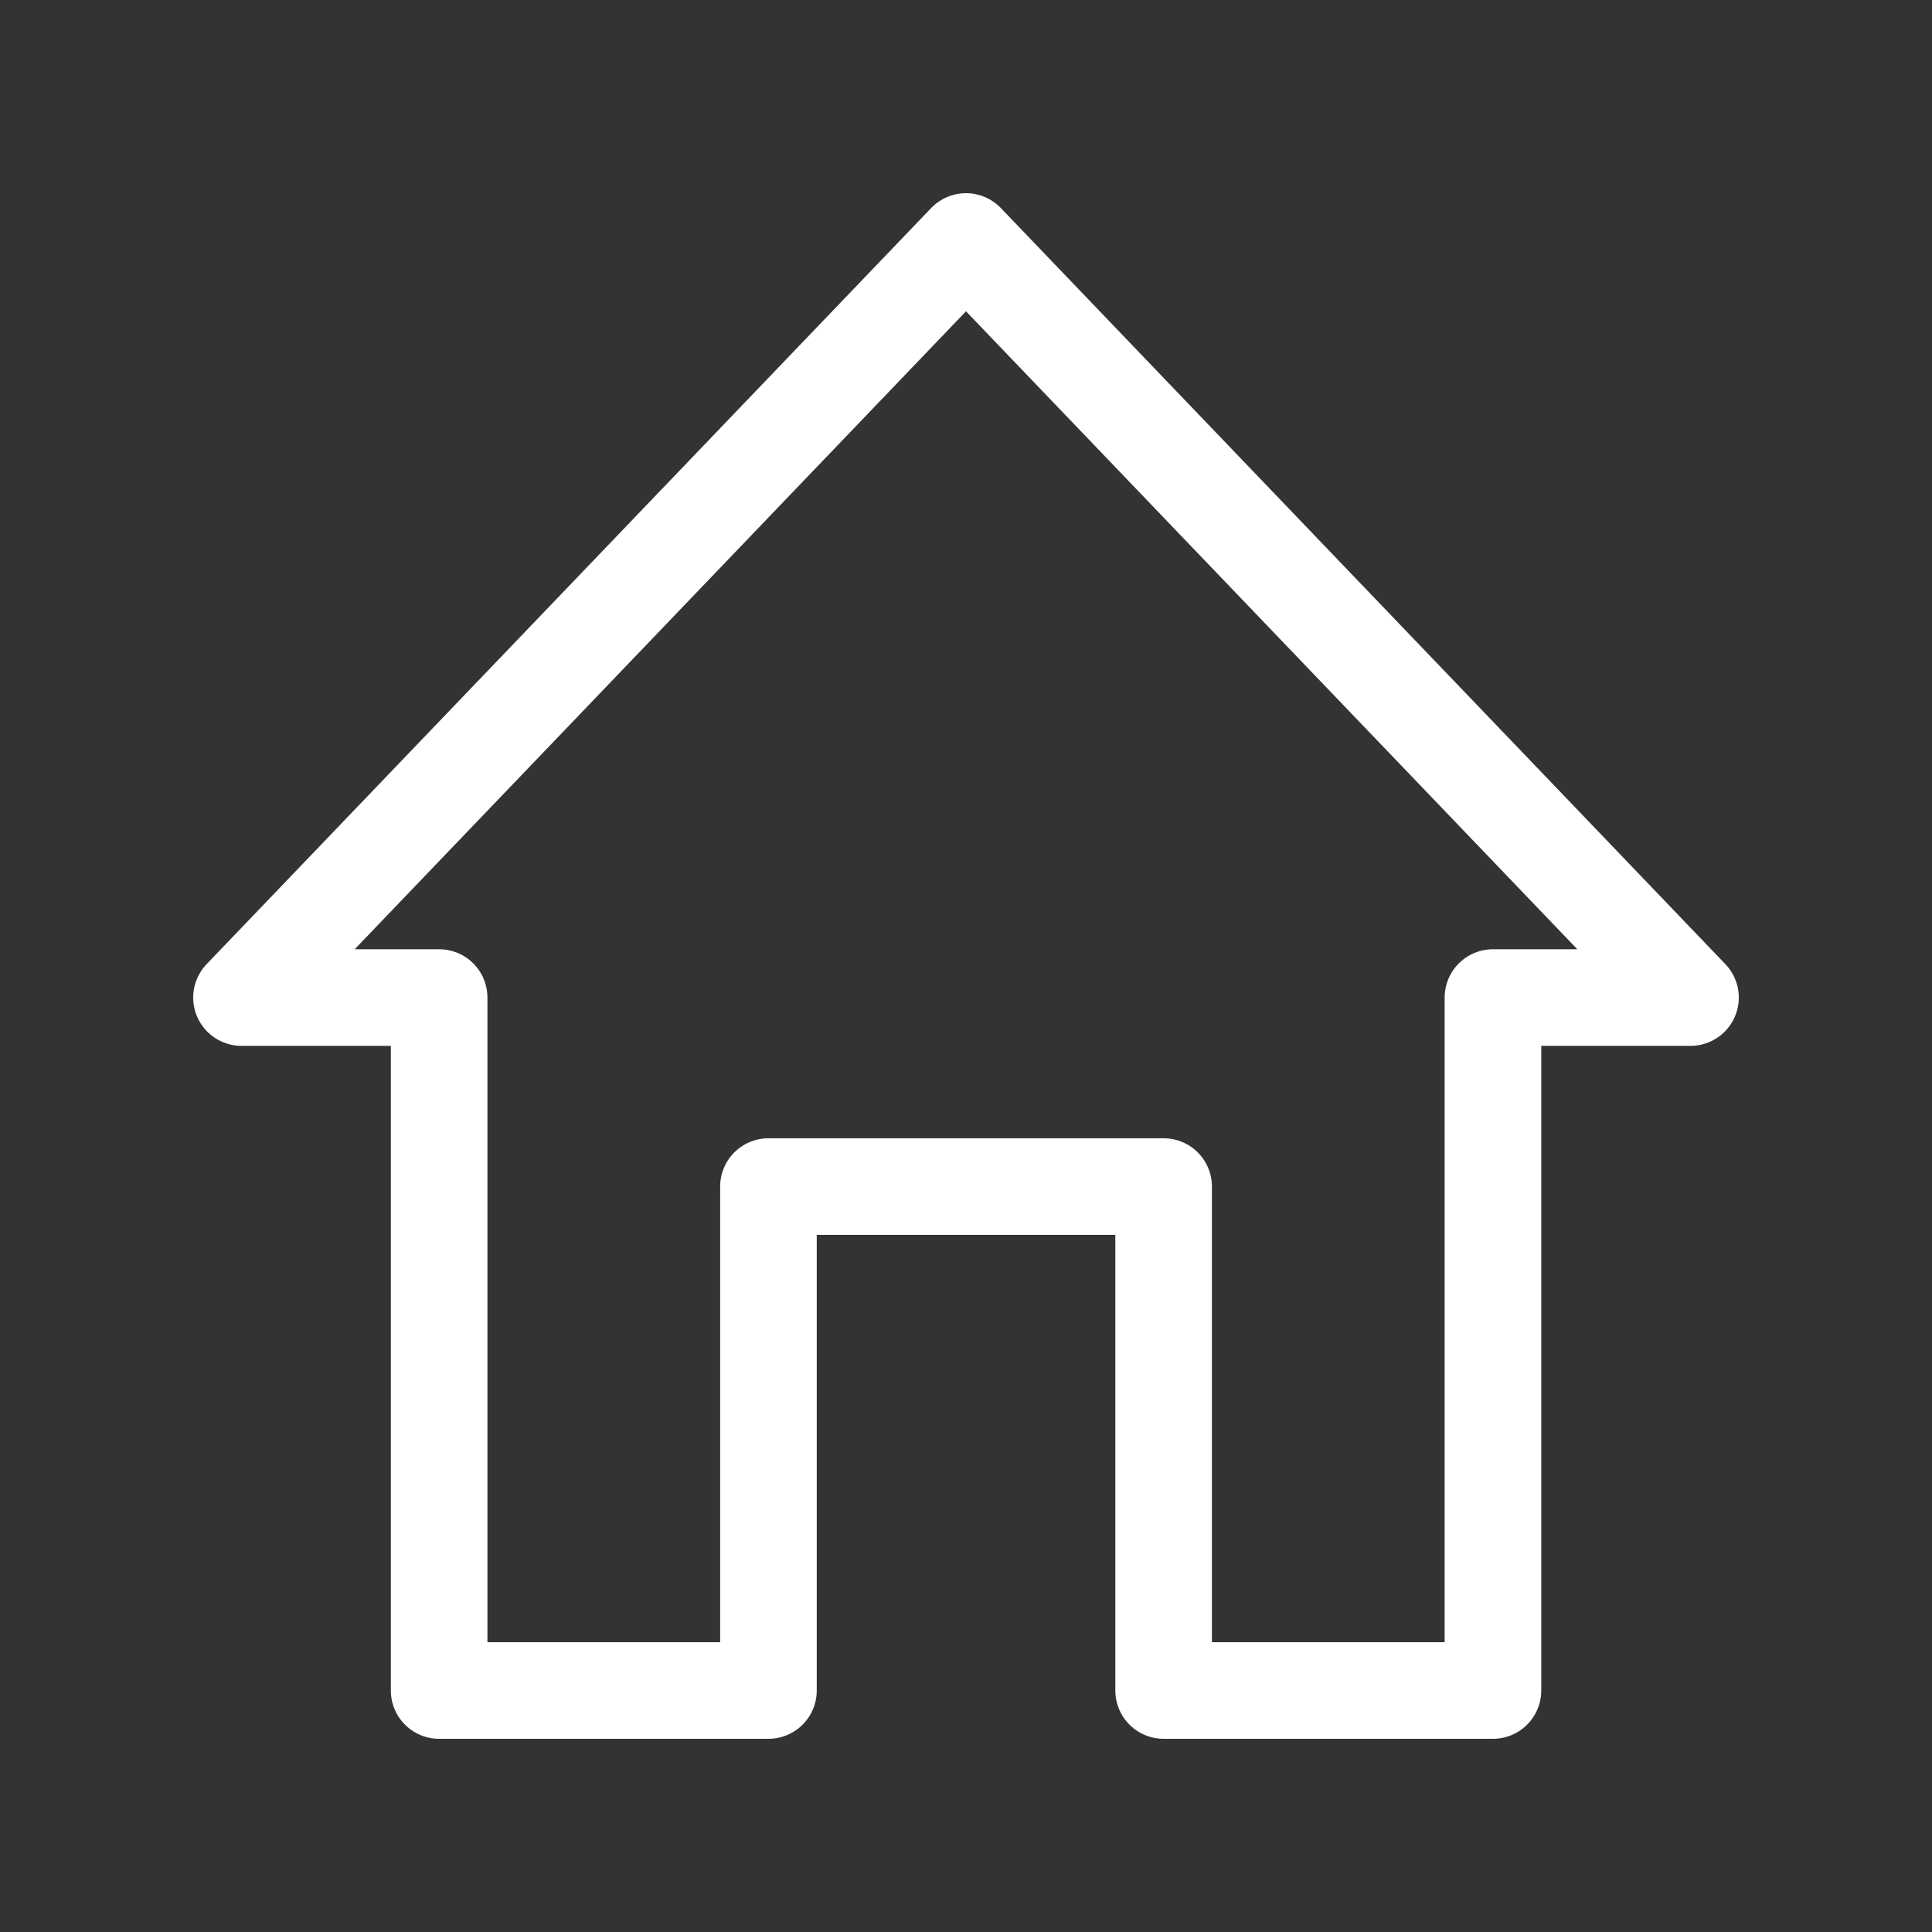 <?xml version="1.0" encoding="UTF-8"?>
<svg width="24px" height="24px" viewBox="0 0 24 24" version="1.1" xmlns="http://www.w3.org/2000/svg" xmlns:xlink="http://www.w3.org/1999/xlink">
    <rect x="0" y="0" width="24" height="24" fill="#333333" stroke="none"/>
    <!-- Generator: Sketch 52.5 (67469) - http://www.bohemiancoding.com/sketch -->
    <title>Container@1x</title>
    <desc>Created with Sketch.</desc>
    <g id="Symbols" stroke="none" stroke-width="1" fill="none" fill-rule="evenodd">
        <g id="molecule/general/header/menu" transform="translate(-16, -10)">
            <g id="Group-2">
                <g id="Inicio-Smart-stroke" transform="translate(16, 10)">
                    <rect id="Container" fill-rule="nonzero" x="0" y="0" width="24" height="24"></rect>
                    <polygon id="Path" stroke="#FFFFFF" stroke-width="1.2" stroke-linecap="round" stroke-linejoin="round" points="18.546 12.392 21 12.392 12 3 3 12.392 5.455 12.392 5.455 21 9.546 21 9.546 14.74 14.455 14.74 14.455 21 18.546 21"></polygon>
                </g>
            </g>
        </g>
    </g>
</svg>